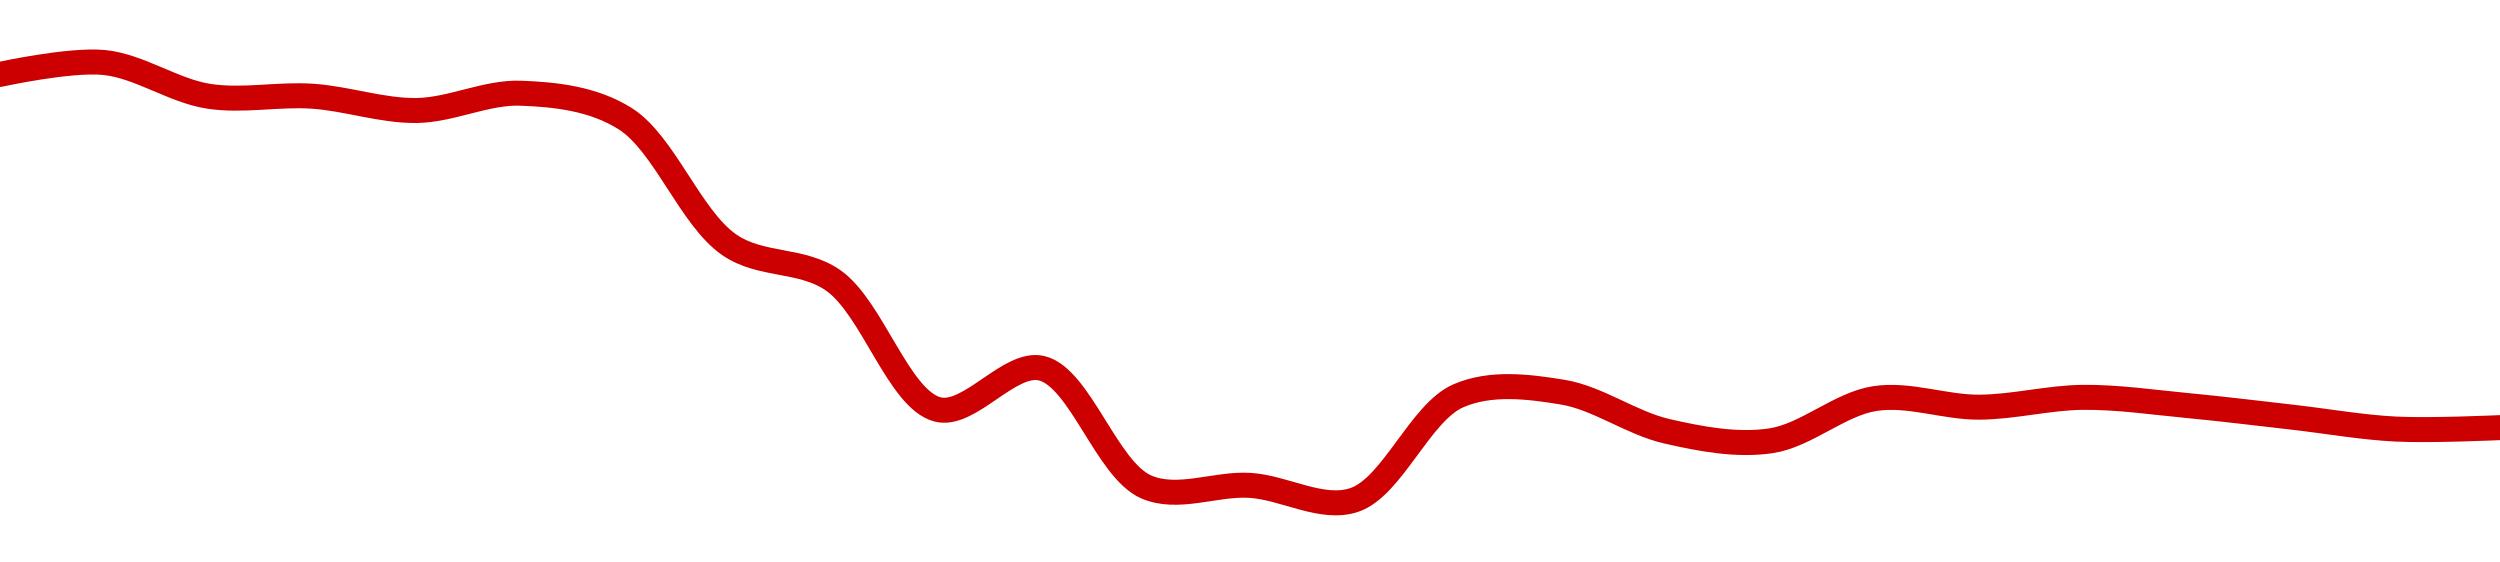 <!-- series1d: [3.2747e-8,3.2886e-8,3.2492e-8,3.2492e-8,3.2325e-8,3.2527e-8,3.2231e-8,3.0756e-8,3.0338e-8,2.8831e-8,2.9312e-8,2.7927e-8,2.7943e-8,2.7772e-8,2.899e-8,2.9033e-8,2.8576e-8,2.8464e-8,2.8958e-8,2.8857e-8,2.8972e-8,2.8876e-8,2.8741e-8,2.8601e-8,2.8618e-8] -->

<svg width="200" height="45" viewBox="0 0 200 45" xmlns="http://www.w3.org/2000/svg">
  <defs>
    <linearGradient id="grad-area" x1="0" y1="0" x2="0" y2="1">
      <stop offset="0%" stop-color="rgba(255,82,82,.2)" />
      <stop offset="100%" stop-color="rgba(0,0,0,0)" />
    </linearGradient>
  </defs>

  <path d="M0,5.951C0,5.951,5.585,4.725,8.333,5C11.142,5.281,13.853,7.253,16.667,7.697C19.411,8.129,22.229,7.507,25,7.697C27.784,7.887,30.559,8.878,33.333,8.839C36.114,8.8,38.899,7.354,41.667,7.457C44.455,7.56,47.459,7.891,50,9.483C53.139,11.449,55.222,17.423,58.333,19.578C60.886,21.346,64.119,20.655,66.667,22.438C69.791,24.627,71.892,31.934,75,32.752C77.555,33.425,80.756,28.838,83.333,29.46C86.393,30.198,88.535,37.547,91.667,38.939C94.211,40.07,97.229,38.654,100,38.83C102.785,39.006,105.753,40.864,108.333,40C111.387,38.978,113.604,32.997,116.667,31.664C119.243,30.543,122.266,30.923,125,31.37C127.825,31.831,130.511,33.85,133.333,34.497C136.07,35.125,138.937,35.668,141.667,35.264C144.496,34.845,147.17,32.315,150,31.883C152.729,31.467,155.556,32.59,158.333,32.574C161.112,32.558,163.888,31.809,166.667,31.787C169.444,31.766,172.224,32.181,175,32.444C177.78,32.708,180.556,33.055,183.333,33.368C186.111,33.682,188.884,34.186,191.667,34.326C194.44,34.466,200,34.21,200,34.21"
        fill="none"
        stroke="#CC0000"
        stroke-width="2"
        stroke-linejoin="round"
        stroke-linecap="round"
        />
</svg>